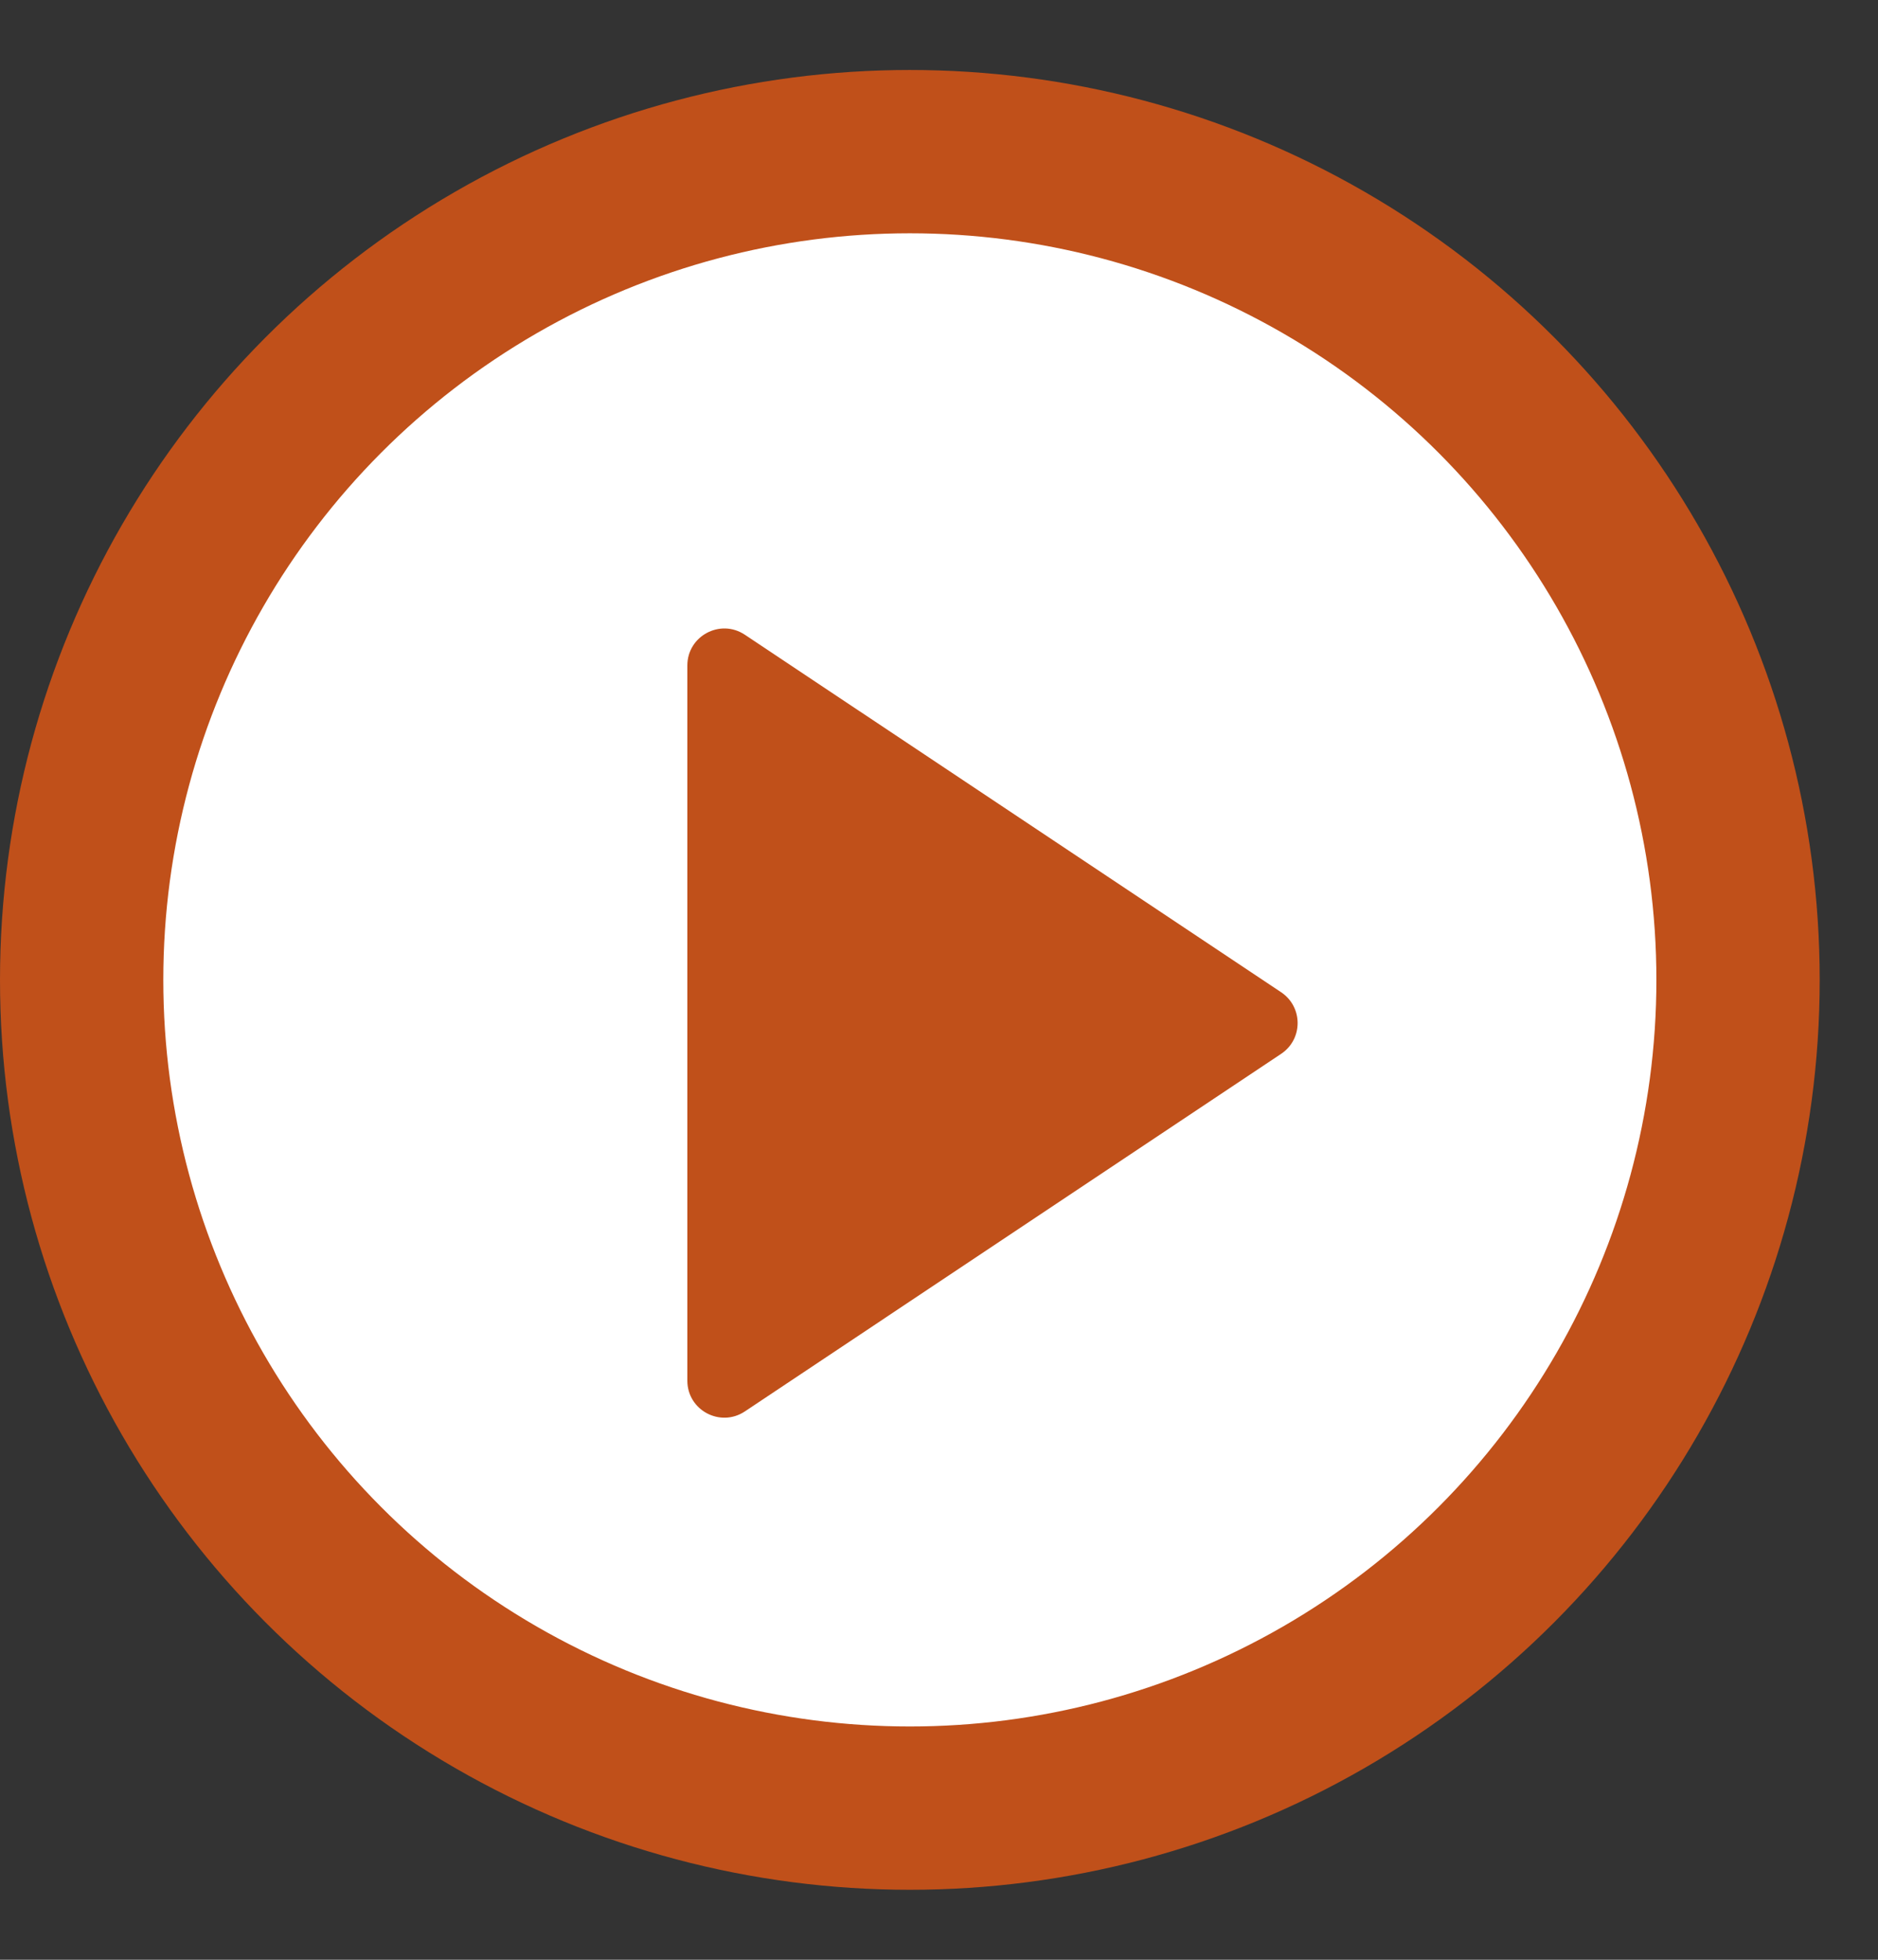 <svg width="23" height="24" viewBox="0 0 23 24" fill="none" xmlns="http://www.w3.org/2000/svg">
<rect x="0" y="0" width="23" height="24" fill="#333333" stroke="none"/>
<circle cx="11.143" cy="12" r="10.143" fill="white" stroke="#C0501A" stroke-width="2"/>
<path d="M8.418 16.908C8.418 17.27 8.821 17.485 9.122 17.285L15.691 12.905C15.959 12.726 15.959 12.332 15.691 12.152L9.122 7.773C8.821 7.573 8.418 7.788 8.418 8.15V16.908Z" fill="#C0501A"/>
</svg>

